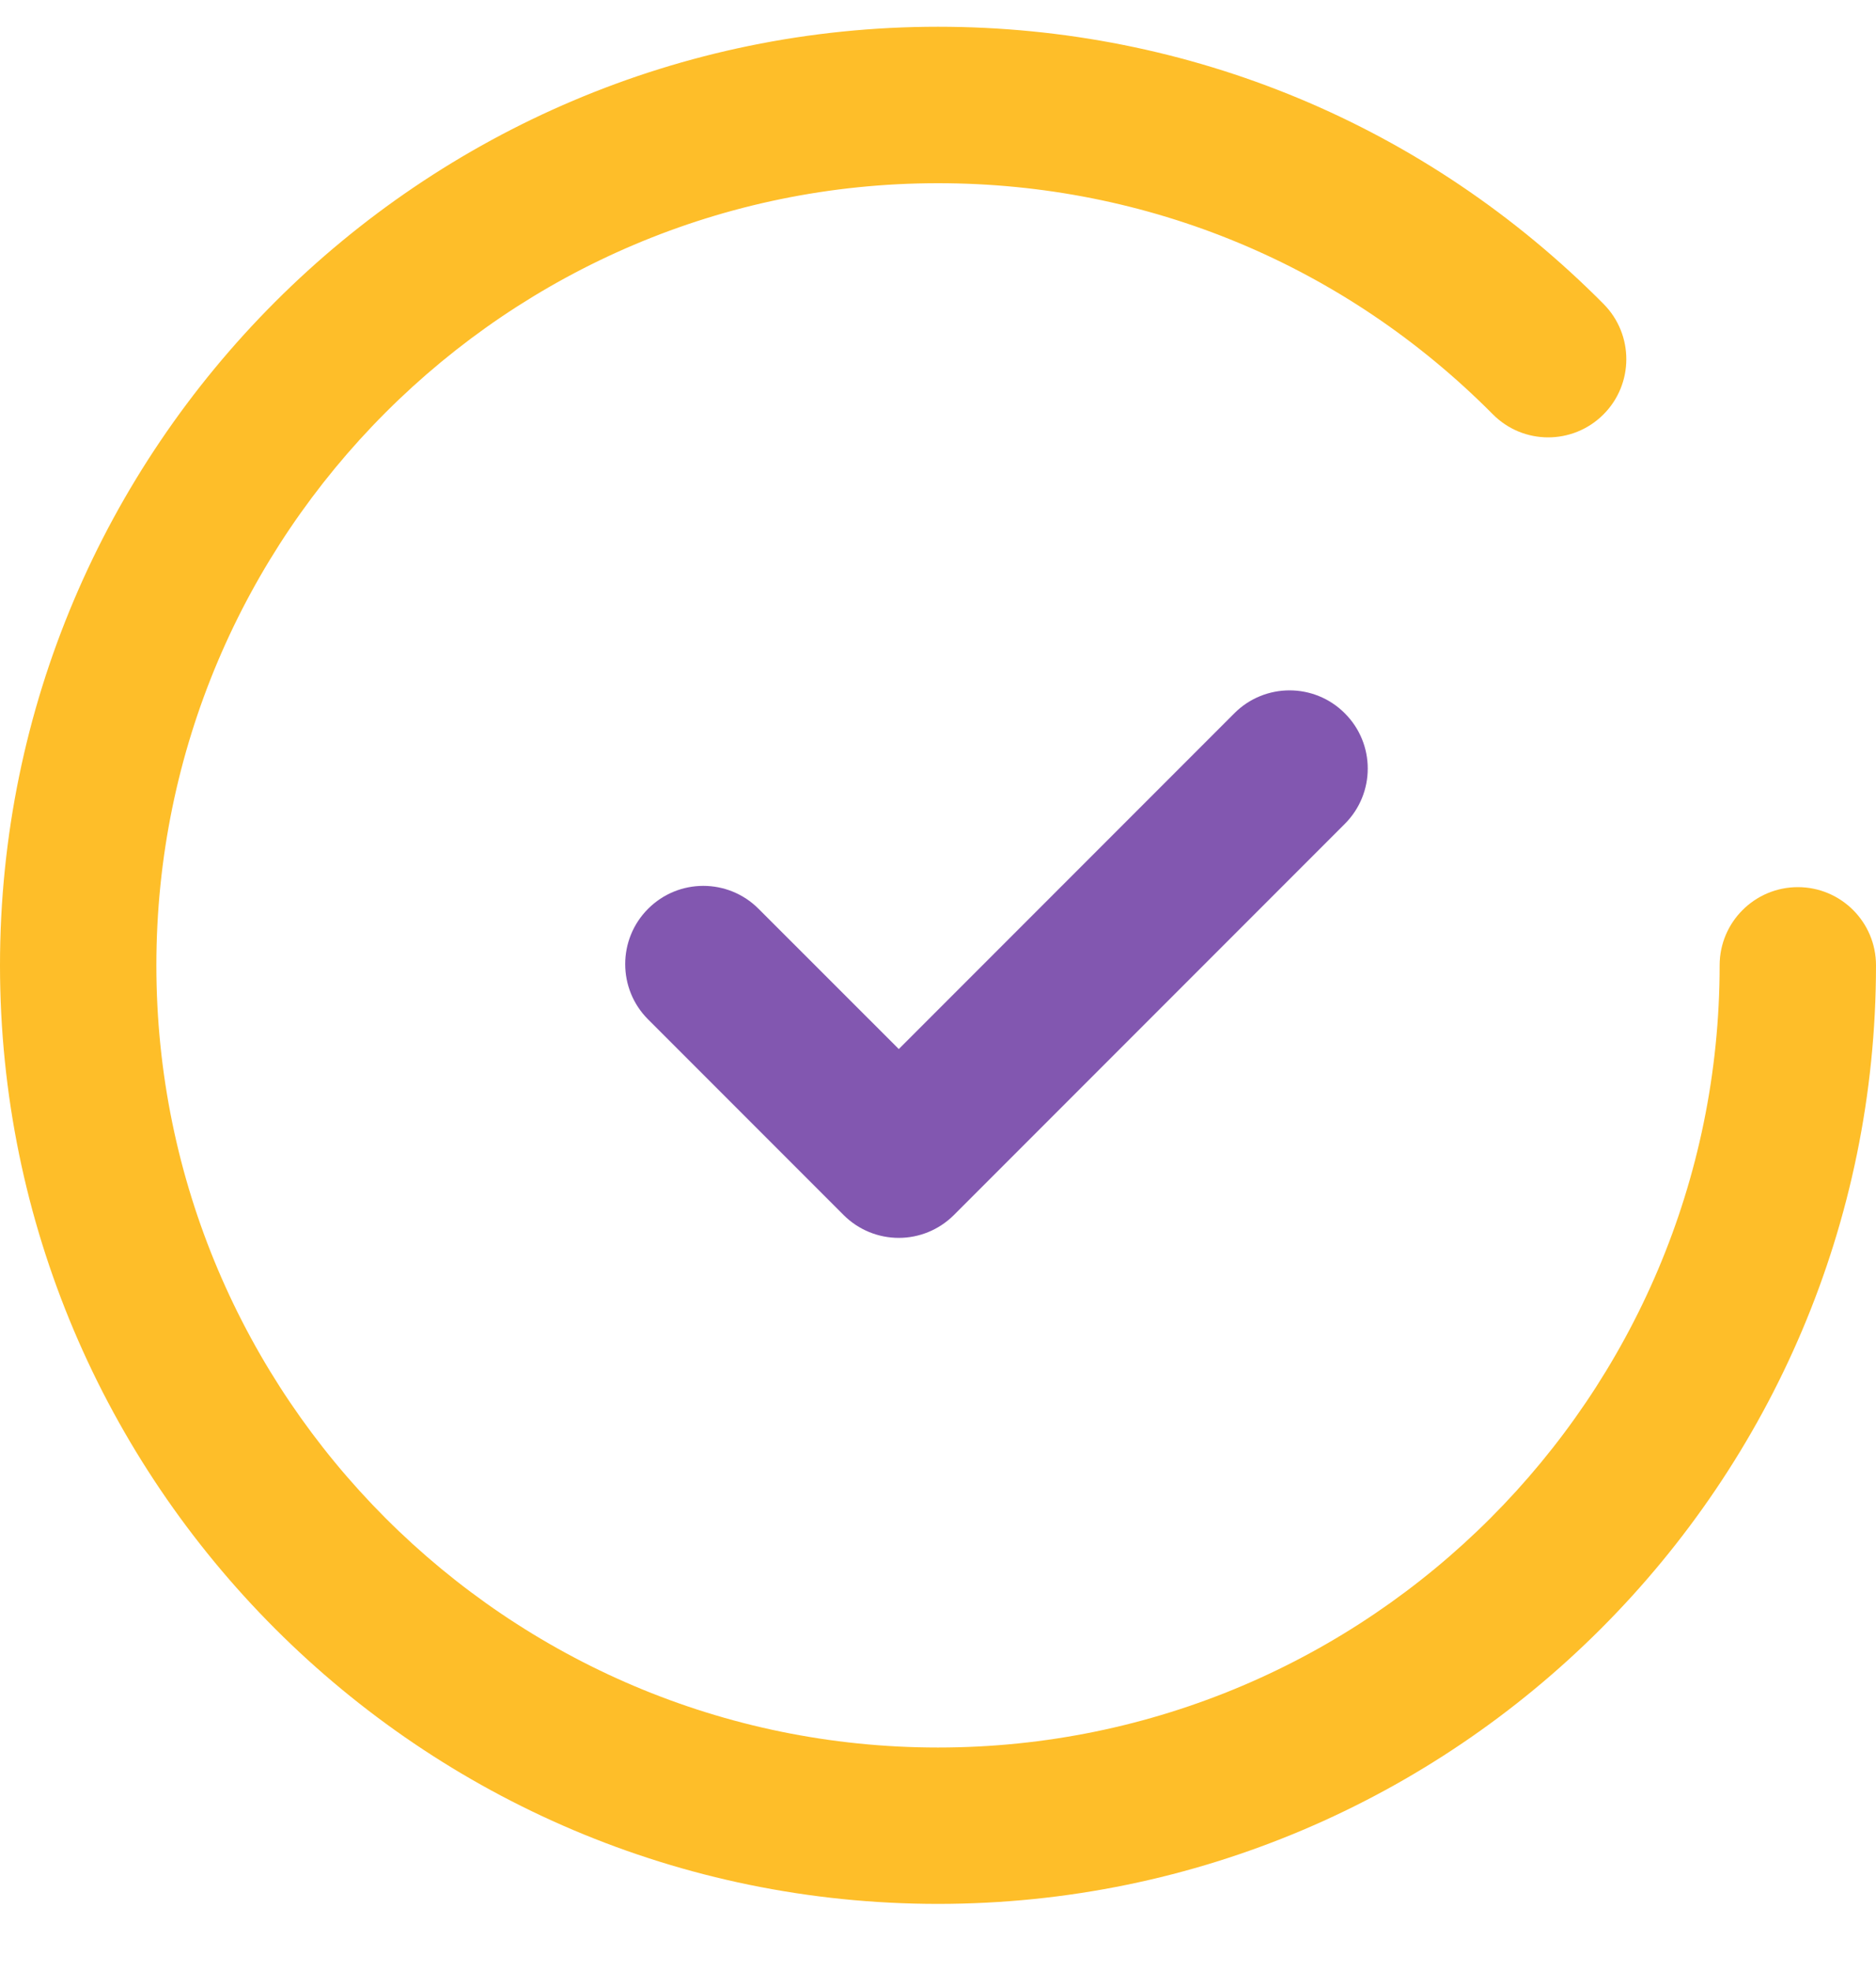 <svg width="20" height="21" viewBox="0 0 20 21" fill="none" xmlns="http://www.w3.org/2000/svg">
<g clip-path="url(#clip0_4703_35936)">
<path d="M14.337 7.6C14.012 7.274 13.484 7.274 13.159 7.6L9.582 11.177L8.087 9.683C7.762 9.357 7.234 9.357 6.909 9.683C6.584 10.008 6.584 10.536 6.909 10.861L8.992 12.944C9.155 13.107 9.368 13.189 9.582 13.189C9.795 13.189 10.008 13.107 10.171 12.944L14.337 8.778C14.663 8.452 14.663 7.925 14.337 7.6Z" fill="#8257B0"/>
<path d="M19.167 9.452C18.707 9.452 18.333 9.825 18.333 10.285C18.333 14.88 14.595 18.619 10 18.619C5.405 18.619 1.667 14.88 1.667 10.285C1.667 5.69 5.405 1.952 10 1.952C12.237 1.952 14.337 2.826 15.914 4.413C16.238 4.741 16.765 4.742 17.092 4.418C17.419 4.093 17.42 3.566 17.096 3.239C15.205 1.334 12.684 0.285 10 0.285C4.486 0.285 0 4.771 0 10.285C0 15.799 4.486 20.285 10 20.285C15.514 20.285 20 15.799 20 10.285C20 9.825 19.627 9.452 19.167 9.452Z" fill="#FEBE29"/>
</g>
<defs>
<clipPath id="clip0_4703_35936">
<rect width="20" height="20" fill="white" transform="translate(0 0.285)"/>
</clipPath>
</defs>
</svg>
